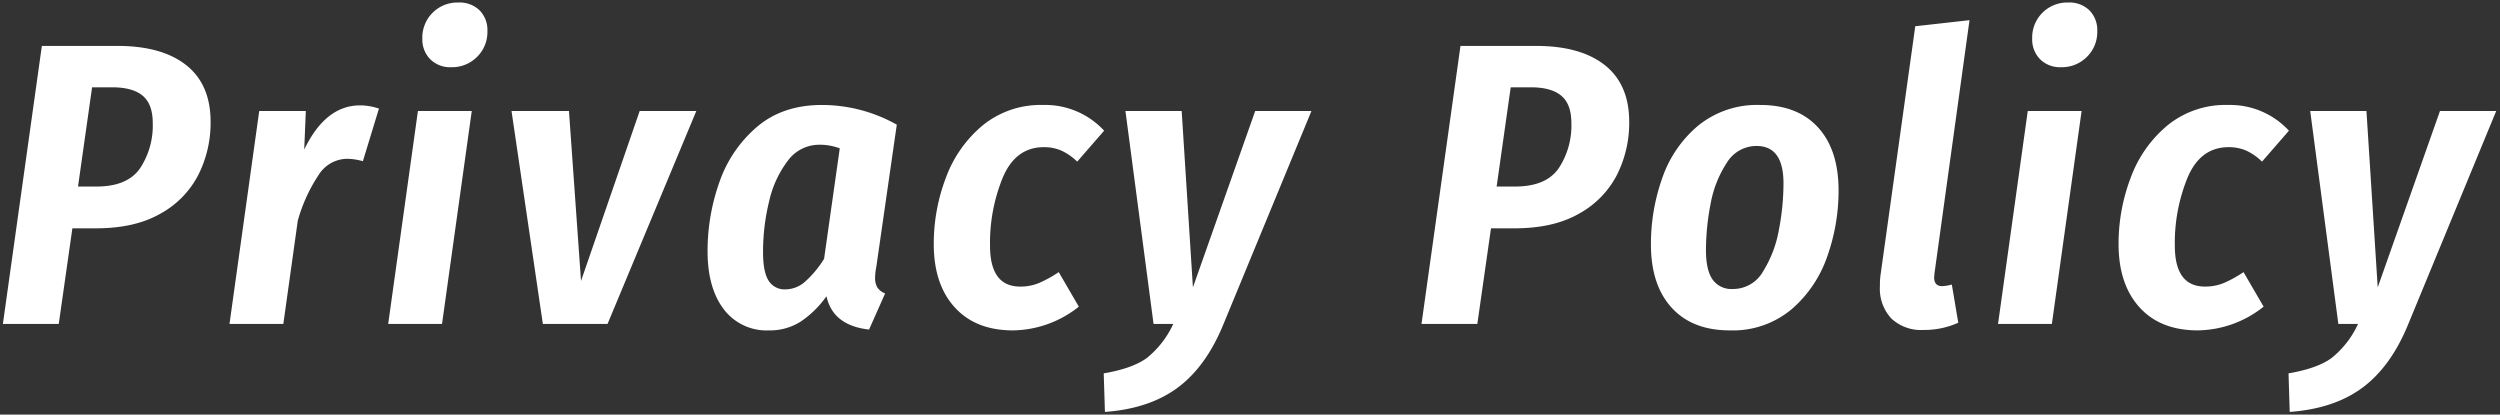 <svg xmlns="http://www.w3.org/2000/svg" width="495.27" height="82.141" viewBox="0 0 495.27 82.141">
  <rect x="0" y="0" width="495.27" height="82.141" fill="#333333" stroke="none"/>
  <g id="見出しタイトル" transform="translate(0.576 0.5)">
    <path id="合体_12" data-name="合体 12" d="M-6839.227-190.983q5.649-.955,8.515-3.025a18.514,18.514,0,0,0,5.254-6.764h-3.9l-5.573-42.185h11.142l2.231,34.941,12.334-34.941h11.143l-17.508,42.423q-3.423,8.276-9.033,12.417t-14.368,4.775Zm-234.718,0q5.652-.955,8.516-3.025a18.521,18.521,0,0,0,5.256-6.764h-3.9l-5.571-42.185h11.142l2.229,34.941,12.336-34.941h11.143l-17.51,42.423q-3.423,8.276-9.033,12.417t-14.368,4.775Zm205.188-13.092q-4.14-4.576-4.14-12.536a36.748,36.748,0,0,1,2.39-13.094,24.391,24.391,0,0,1,7.282-10.387,18.15,18.15,0,0,1,11.978-4.059,15.866,15.866,0,0,1,12.1,5.095l-5.333,6.129a11.145,11.145,0,0,0-3.144-2.189,8.589,8.589,0,0,0-3.462-.677q-5.573,0-8.118,5.97a34.149,34.149,0,0,0-2.547,13.531q0,8.117,5.969,8.118a9.652,9.652,0,0,0,3.662-.677,23.806,23.806,0,0,0,3.979-2.189l3.98,6.844a21.315,21.315,0,0,1-13.054,4.7Q-6864.617-199.5-6868.757-204.075Zm-92.683.079q-4.1-4.5-4.1-12.536a39.112,39.112,0,0,1,2.228-13.092,23.483,23.483,0,0,1,7.124-10.428,18.506,18.506,0,0,1,12.3-4.1q7.4,0,11.463,4.458t4.057,12.5a38.89,38.89,0,0,1-2.227,13.014,24.189,24.189,0,0,1-7.084,10.506,18.129,18.129,0,0,1-12.258,4.178Q-6957.341-199.5-6961.44-204Zm10.9-28.653a21.878,21.878,0,0,0-3.184,8.118,48.115,48.115,0,0,0-.915,9.114q0,3.983,1.314,5.851a4.573,4.573,0,0,0,4.019,1.87,6.808,6.808,0,0,0,5.97-3.462,23.118,23.118,0,0,0,3.144-8.239,49.073,49.073,0,0,0,.913-9.233q0-7.4-5.331-7.4A6.87,6.87,0,0,0-6950.537-232.65Zm-152.936,28.575q-4.14-4.576-4.14-12.536a36.748,36.748,0,0,1,2.39-13.094,24.374,24.374,0,0,1,7.282-10.387,18.146,18.146,0,0,1,11.978-4.059,15.866,15.866,0,0,1,12.1,5.095l-5.333,6.129a11.172,11.172,0,0,0-3.144-2.189,8.589,8.589,0,0,0-3.462-.677q-5.573,0-8.118,5.97a34.149,34.149,0,0,0-2.548,13.531q0,8.117,5.97,8.118a9.654,9.654,0,0,0,3.662-.677,23.826,23.826,0,0,0,3.979-2.189l3.98,6.844a21.315,21.315,0,0,1-13.054,4.7Q-7099.333-199.5-7103.473-204.075Zm-45.768.357q-3.182-4.216-3.182-11.46a40.637,40.637,0,0,1,2.346-13.691,25.148,25.148,0,0,1,7.444-10.944q5.093-4.34,12.895-4.339a30.3,30.3,0,0,1,14.8,3.9l-4.058,28.177a11.683,11.683,0,0,0-.24,2.148,3.627,3.627,0,0,0,.438,1.911,3.216,3.216,0,0,0,1.552,1.193l-3.184,7.163q-7.165-.8-8.437-6.6a19.766,19.766,0,0,1-5.095,5.014,11.328,11.328,0,0,1-6.287,1.75A10.612,10.612,0,0,1-7149.241-203.718Zm12.7-29.369a20.847,20.847,0,0,0-3.7,8.078,42.005,42.005,0,0,0-1.193,9.988q0,3.98,1.112,5.691a3.719,3.719,0,0,0,3.342,1.711,5.941,5.941,0,0,0,3.9-1.552,20.555,20.555,0,0,0,3.739-4.5l3.105-21.887a11.241,11.241,0,0,0-3.979-.717A7.727,7.727,0,0,0-7136.542-233.087Zm218.635,31.239a8.66,8.66,0,0,1-2.266-6.407,14.638,14.638,0,0,1,.158-2.467l6.844-49.029,10.746-1.2-6.925,50.065-.081.875q0,1.751,1.592,1.751a8.708,8.708,0,0,0,1.911-.318l1.276,7.562a16.329,16.329,0,0,1-6.925,1.433A8.553,8.553,0,0,1-6917.907-201.848Zm21.134,1.076,5.889-42.185h10.666l-5.889,42.185Zm-114.216,0,7.723-55.079h14.961q8.836,0,13.65,3.821t4.816,11.222a22.965,22.965,0,0,1-2.388,10.426,18.36,18.36,0,0,1-7.481,7.721q-5.1,2.948-12.816,2.945h-4.7l-2.707,18.945Zm14.886-27.222h3.66q6.13,0,8.636-3.622a15.349,15.349,0,0,0,2.509-8.954q0-3.739-1.993-5.411t-6.048-1.671h-3.979ZM-7215.7-200.772l5.891-42.185h10.666l-5.891,42.185Zm-31.438,0,5.891-42.185h9.23l-.316,7.64q4.217-8.754,11.063-8.755a11.785,11.785,0,0,1,3.741.637l-3.184,10.426a11.6,11.6,0,0,0-3.183-.478,6.748,6.748,0,0,0-5.573,3.184,31.721,31.721,0,0,0-4.139,9.073l-2.864,20.456Zm-44.892,0,7.721-55.079h14.964q8.831,0,13.648,3.821t4.817,11.222a22.942,22.942,0,0,1-2.39,10.426,18.345,18.345,0,0,1-7.479,7.721q-5.095,2.948-12.814,2.945h-4.7l-2.7,18.945Zm14.884-27.222h3.662q6.127,0,8.636-3.622a15.348,15.348,0,0,0,2.507-8.954q0-3.739-1.991-5.411t-6.048-1.671h-3.979Zm92.088,27.22-6.208-42.185h11.381l2.388,33.669,11.621-33.669h11.222l-17.588,42.185Zm296.6-52.451a5.569,5.569,0,0,1-1.552-4.059,6.951,6.951,0,0,1,2.029-5.133,6.958,6.958,0,0,1,5.133-2.03,5.655,5.655,0,0,1,4.18,1.552,5.549,5.549,0,0,1,1.55,4.1,6.884,6.884,0,0,1-2.07,5.133,7,7,0,0,1-5.093,2.03A5.567,5.567,0,0,1-6888.456-253.225Zm-318.924,0a5.568,5.568,0,0,1-1.552-4.059,6.957,6.957,0,0,1,2.03-5.133,6.964,6.964,0,0,1,5.135-2.03,5.649,5.649,0,0,1,4.178,1.552,5.541,5.541,0,0,1,1.55,4.1,6.879,6.879,0,0,1-2.07,5.133,6.992,6.992,0,0,1-5.093,2.03A5.569,5.569,0,0,1-7207.379-253.225Z" transform="translate(7292.026 264.447)" fill="#fff" stroke="rgba(0,0,0,0)" stroke-miterlimit="10" stroke-width="1"/>
  </g>
</svg>
